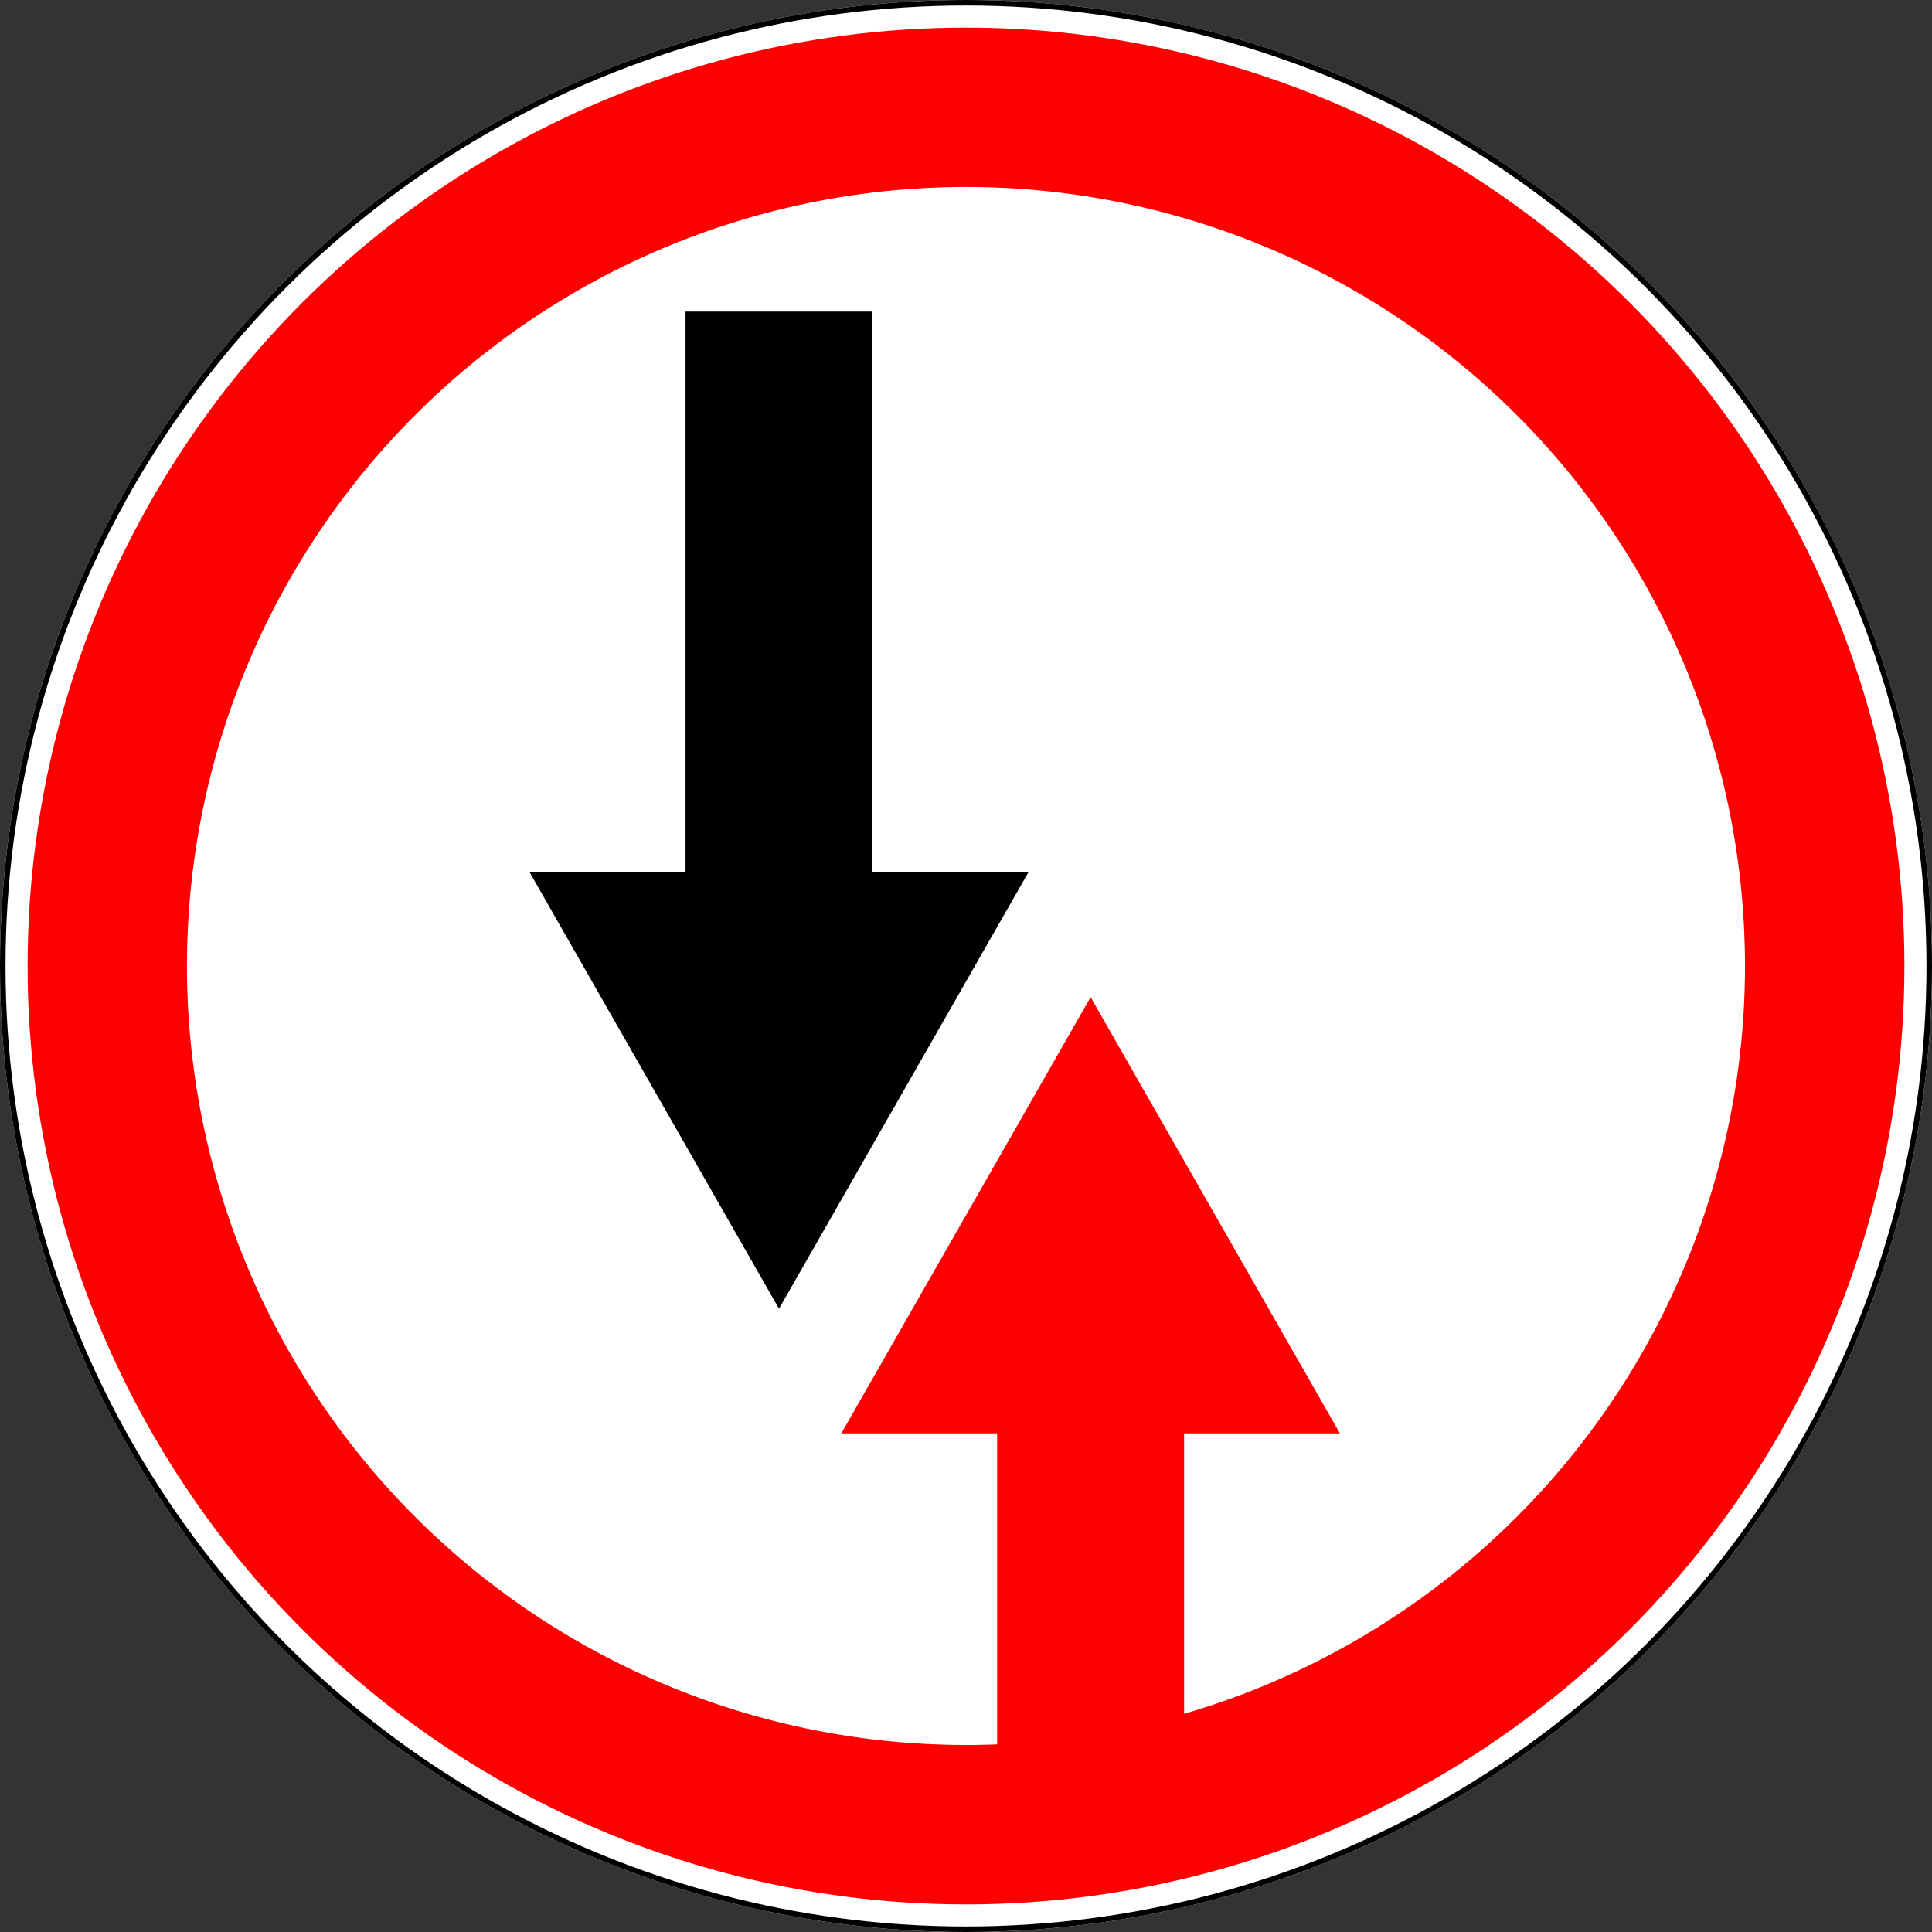 <?xml version="1.0" encoding="UTF-8" standalone="no"?><svg xmlns="http://www.w3.org/2000/svg" width="700" height="700" version="1.1"><rect width="100%" height="100%" fill="#333333" stroke="none"/><title>2.6 Преимущество встречного движения</title><circle style="fill:#ffffff;" cx="350" cy="350" r="350"/><circle style="fill:none;stroke:#000000;stroke-width:2;" cx="350" cy="350" r="349"/><clipPath id="clipPath"><circle cx="350" cy="350" r="340"/></clipPath><g clip-path="url(#clipPath)"><path style="fill:#ff0000;" transform="scale(1.129)" d="m 310 620 a 310 310 0 0 0 310 -310 a 310 310 0 0 0 -310 -310 a 310 310 0 0 0 -310 310 a 310 310 0 0 0 310 310 z m 10 -60.20 a 250 250 0 0 1 -10 0.20 a 250 250 0 0 1 -250 -250 a 250 250 0 0 1 250 -250 a 250 250 0 0 1 250 250 a 250 250 0 0 1 -180 240 v -90 h 50 l -80 -140 l -80 140 h 50 z"/></g><path style="fill:#000000;" transform="scale(1.129)" d="m 220 100 v 180 h -50 l 80 140 l 80 -140 h -50 v -180 z"/></svg>